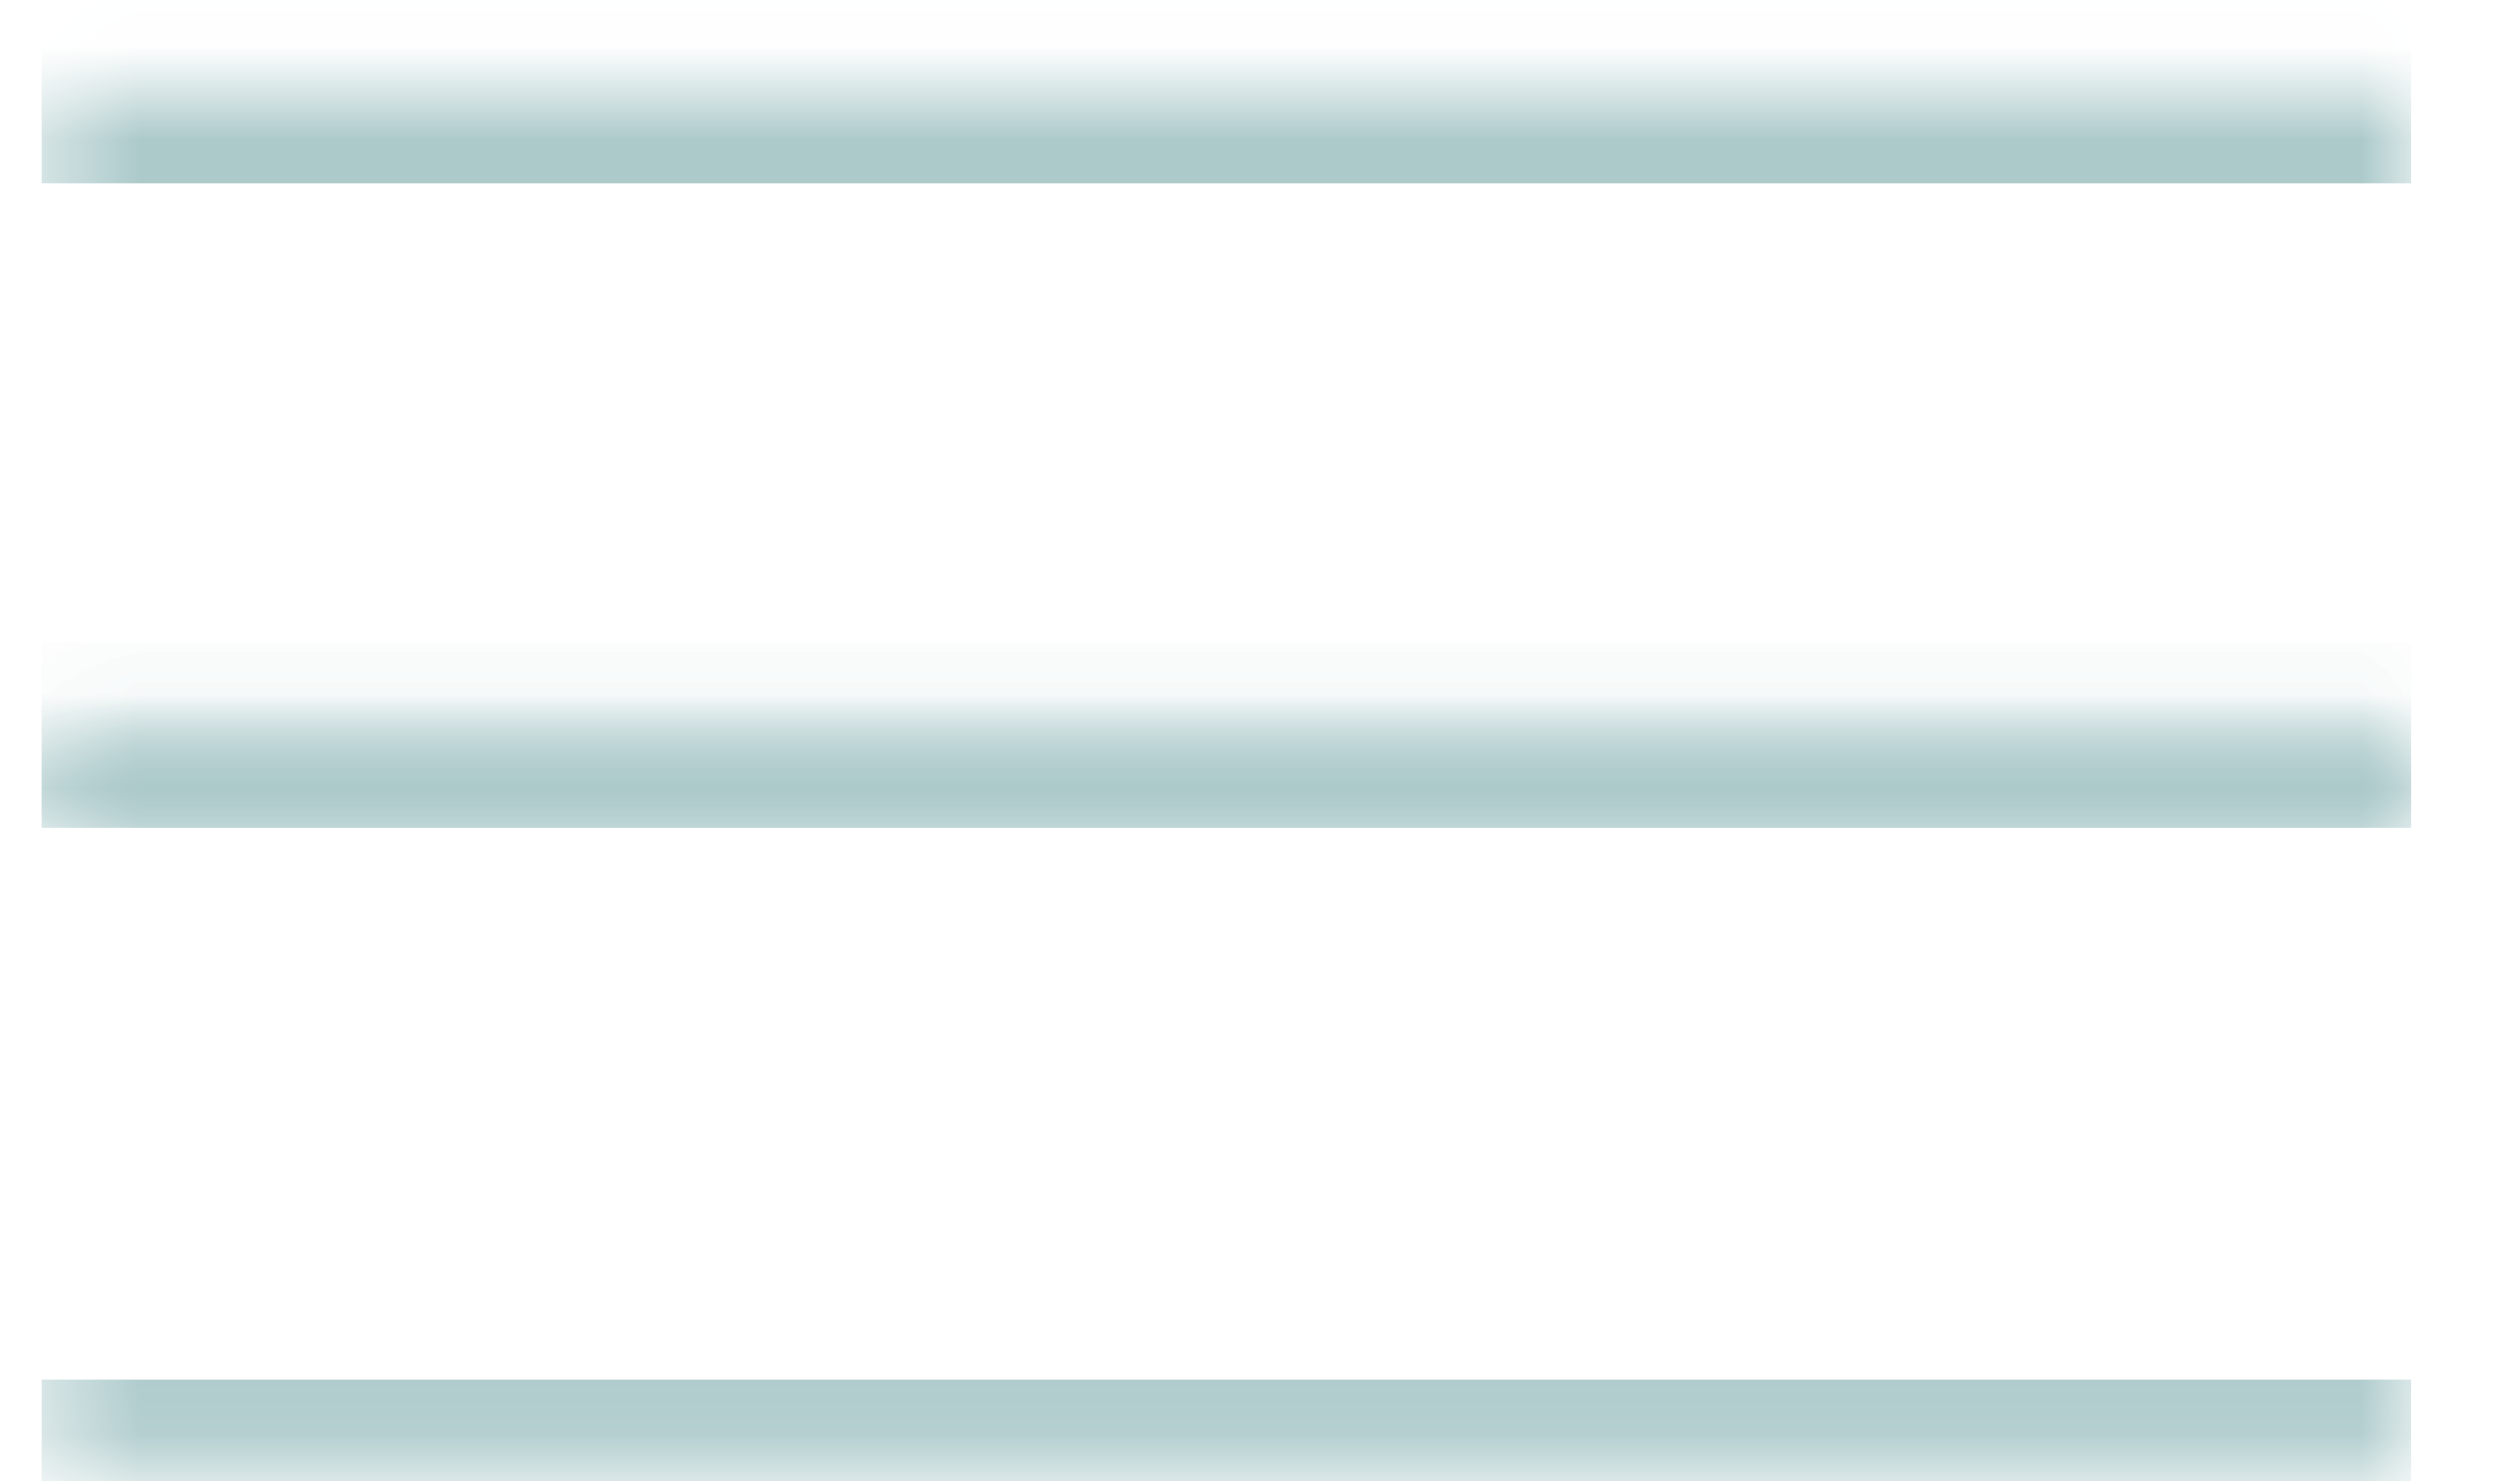 <?xml version="1.0" encoding="UTF-8"?> <svg xmlns="http://www.w3.org/2000/svg" width="27" height="16" viewBox="0 0 27 16" fill="none"><mask id="path-1-inside-1_262_172" fill="white"><path d="M0.45 0.98H26.04V15.9H0.45V0.98Z"></path></mask><path d="M0.45 1.98H26.04V-0.02H0.45V1.98ZM26.04 14.9H0.45V16.901H26.04V14.9Z" fill="#ADCACB" mask="url(#path-1-inside-1_262_172)"></path><mask id="path-3-inside-2_262_172" fill="white"><path d="M0.45 7.94H26.04V8.94H0.45V7.94Z"></path></mask><path d="M0.45 8.94H26.04V6.94H0.45V8.94Z" fill="#ADCACB" mask="url(#path-3-inside-2_262_172)"></path><mask id="path-5-inside-3_262_172" fill="white"><path d="M0.45 7.94H26.04V8.94H0.45V7.94Z"></path></mask><path d="M0.45 8.94H26.04V6.94H0.45V8.94Z" fill="#ADCACB" mask="url(#path-5-inside-3_262_172)"></path></svg> 